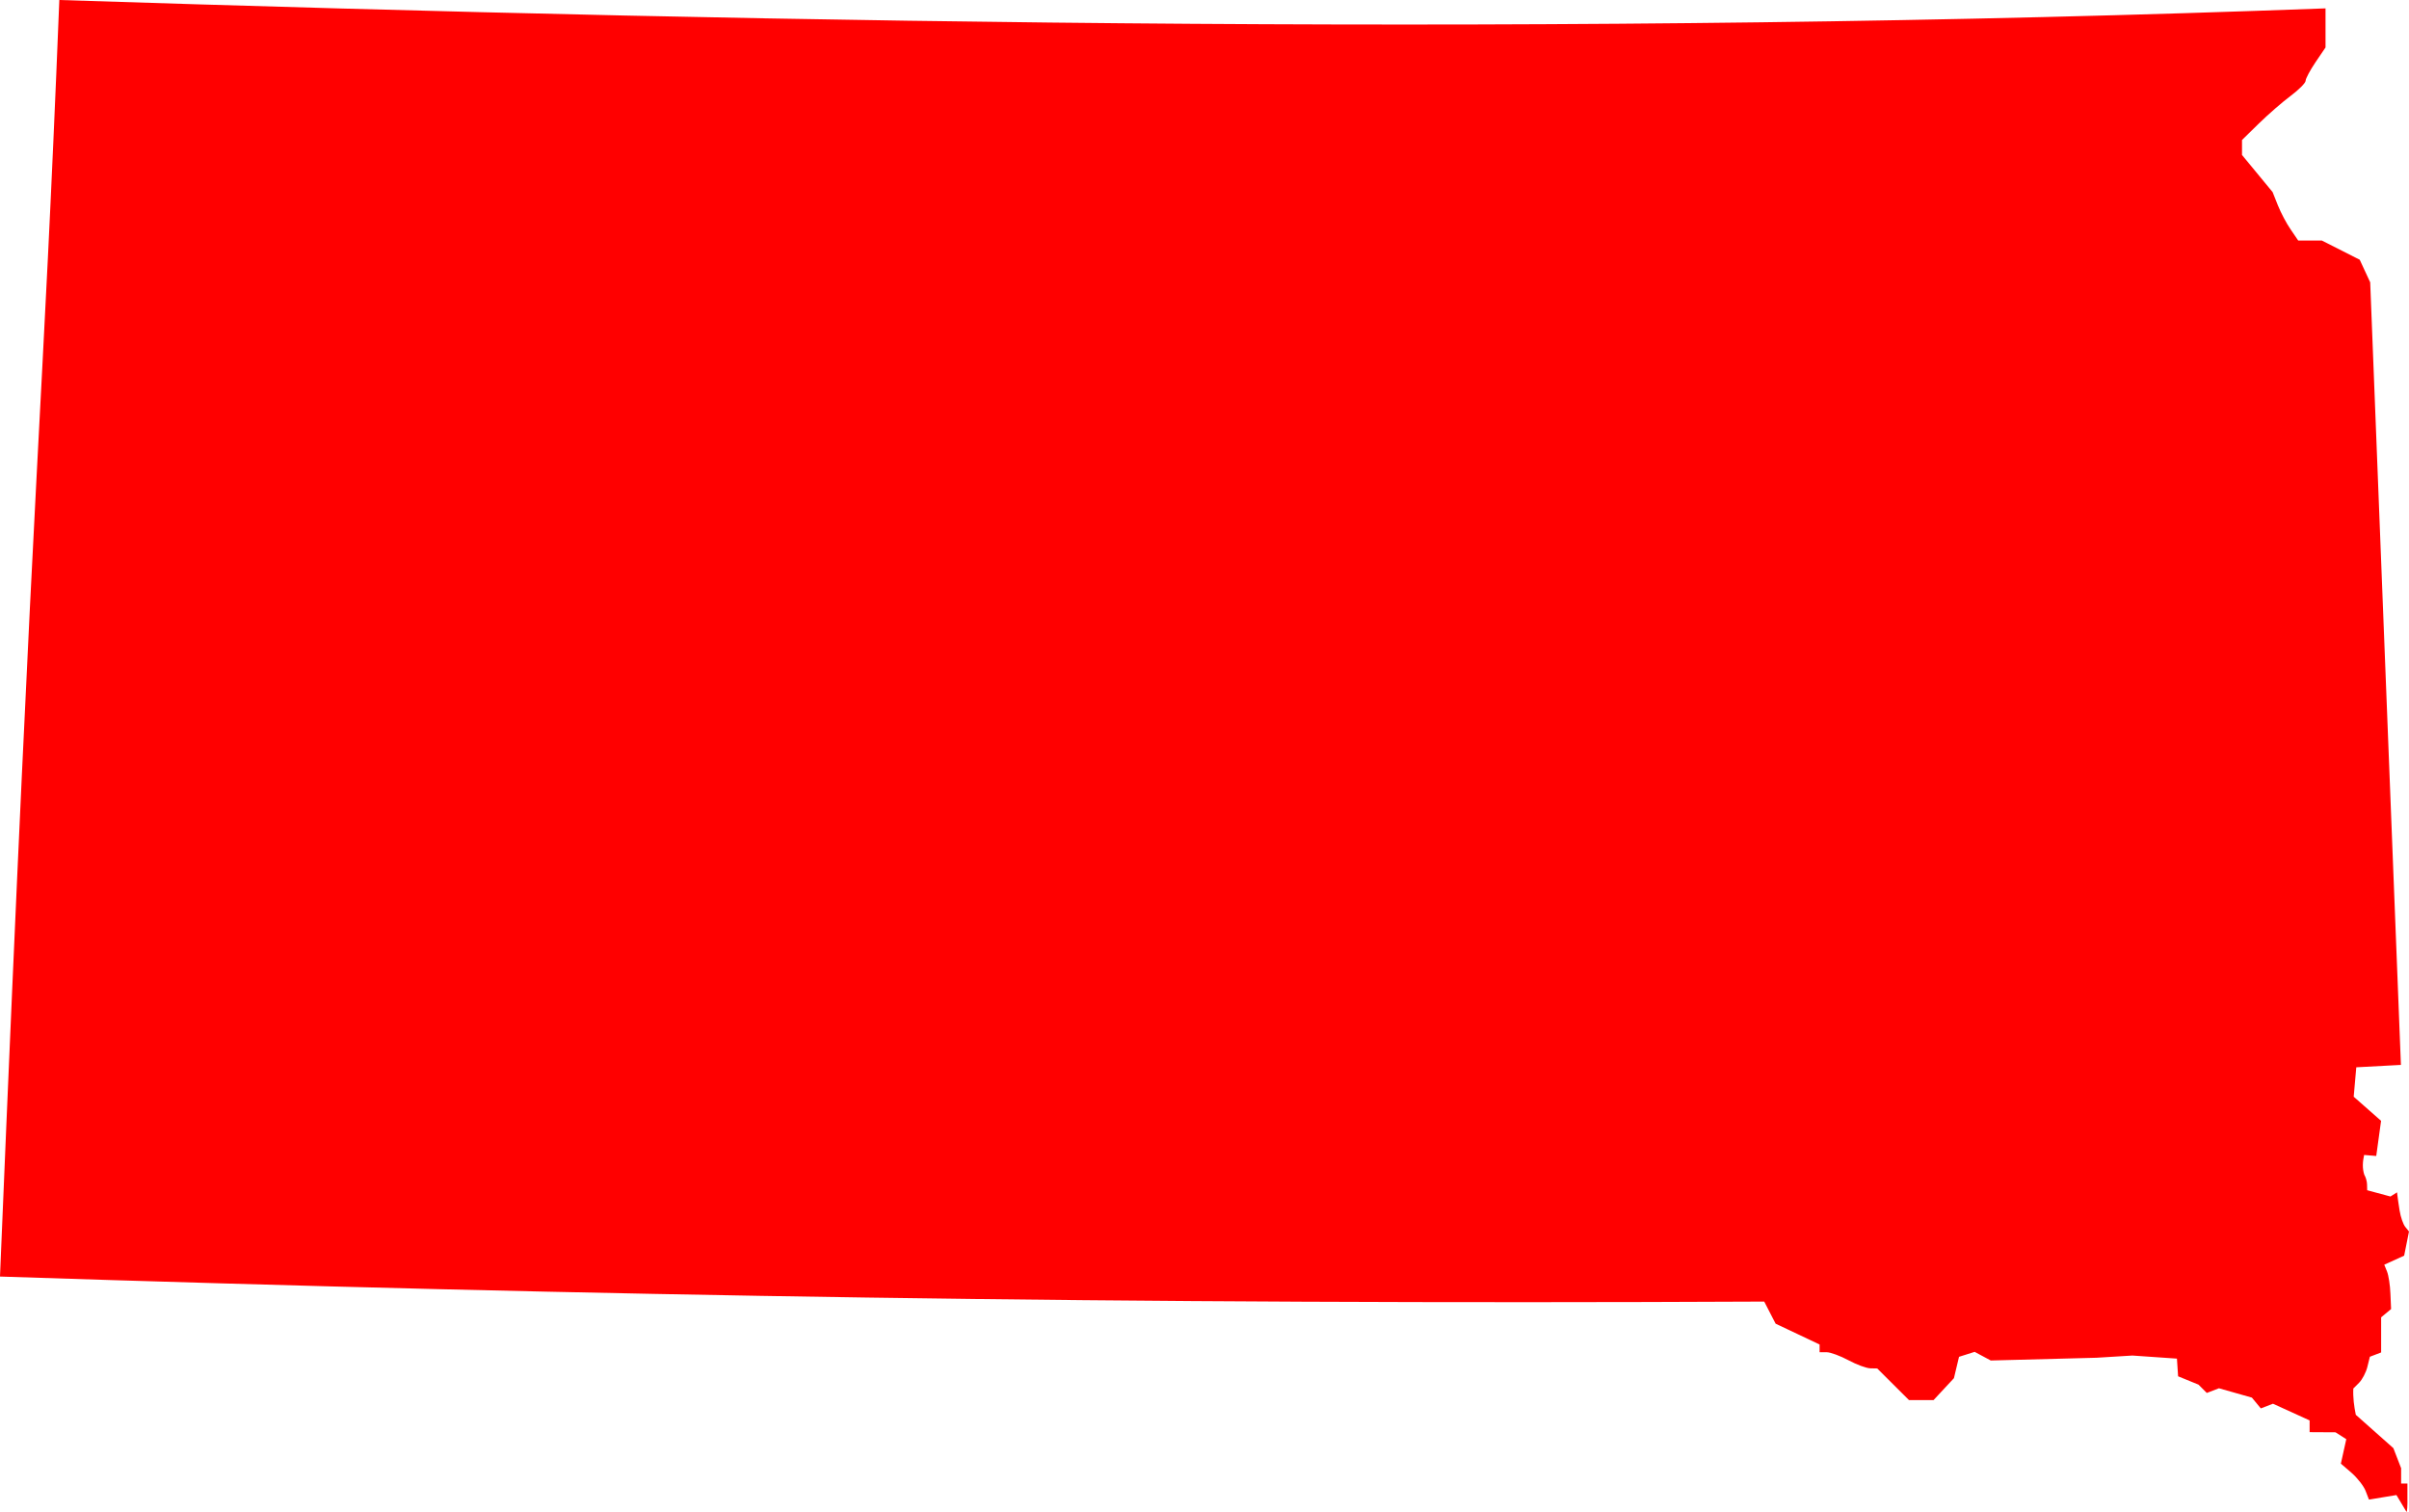<?xml version="1.0" encoding="UTF-8" standalone="no"?>
<!-- Created with Inkscape (http://www.inkscape.org/) -->

<svg
   xmlns:svg="http://www.w3.org/2000/svg"
   xmlns="http://www.w3.org/2000/svg"
   version="1.1"
   width="1028.53"
   height="645.456"
   id="svg4170">
  <defs
     id="defs4172" />
  <g
     transform="translate(305.751,-96.187)"
     id="layer1">
    <path
       d="m 721.717,741.643 -4.301,-7.186 -11.733,1.934 -1.437,-3.725 c -0.813,-2.063 -3.476,-5.492 -5.992,-7.687 l -4.562,-3.938 2.312,-10.434 -4.595,-2.936 -11.061,-0.063 v -5.018 l -15.641,-7.126 -5.195,1.997 -3.812,-4.604 -14.06,-3.989 -5.186,1.994 -3.536,-3.542 -8.719,-3.563 -0.501,-7.549 -19.012,-1.314 -15.296,0.939 -45.177,1.176 -6.877,-3.686 -6.673,2.111 -2.177,9.127 -8.686,9.34 h -10.518 l -13.539,-13.488 -2.957,-0.063 c -1.665,-0.033 -5.833,-1.563 -9.31,-3.437 -3.488,-1.866 -7.687,-3.434 -9.337,-3.434 h -3.005 v -3.299 l -18.772,-8.884 -4.868,-9.436 c -272.819,1.296 -497.351,-2.312 -753.245,-10.686 15.134,-365.274 18.106,-364.194 25.332,-544.988 319.901,10.395 647.666,15.536 967.564,3.575 v 16.685 l -4.247,6.256 c -2.312,3.437 -4.253,7.024 -4.253,7.957 0,0.939 -2.87,3.815 -6.373,6.436 -3.503,2.621 -9.631,7.936 -13.583,11.811 l -7.204,7.048 v 6.391 l 13.059,15.839 2.255,5.657 c 1.242,3.113 3.689,7.783 5.483,10.335 l 3.188,4.688 h 10.074 l 16.196,8.203 4.475,9.652 c 4.376,111.362 8.746,222.711 13.116,334.096 l -19.054,1.02 -1.104,12.561 11.685,10.293 -2.063,15.008 -5.174,-0.438 c -0.627,2.891 -0.834,5.564 0.063,8.437 0.621,0.975 1.188,2.888 1.188,4.187 l 0.057,2.438 9.936,2.678 2.813,-1.776 0.162,1.38 c 0.063,0.78 0.525,3.686 0.939,6.436 0.441,2.786 1.563,5.935 2.438,6.961 l 1.563,1.938 -2.063,10.311 -8.494,3.863 1.188,2.936 c 0.648,1.617 1.314,5.872 1.437,9.436 l 0.291,6.562 -4.253,3.527 v 14.999 l -4.811,1.839 -1.062,4.313 c -0.585,2.393 -2.186,5.438 -3.563,6.811 l -2.438,2.438 c -0.189,3.812 0.312,7.561 1.062,11.22 l 16.034,14.231 3.311,8.56 v 6.562 h 2.693 v 5.936 c 0.081,3.467 -0.141,6.157 -0.393,6.157 z"
       id="SD_At-Large"
       style="fill:#ff0000" />
  </g>
</svg>
